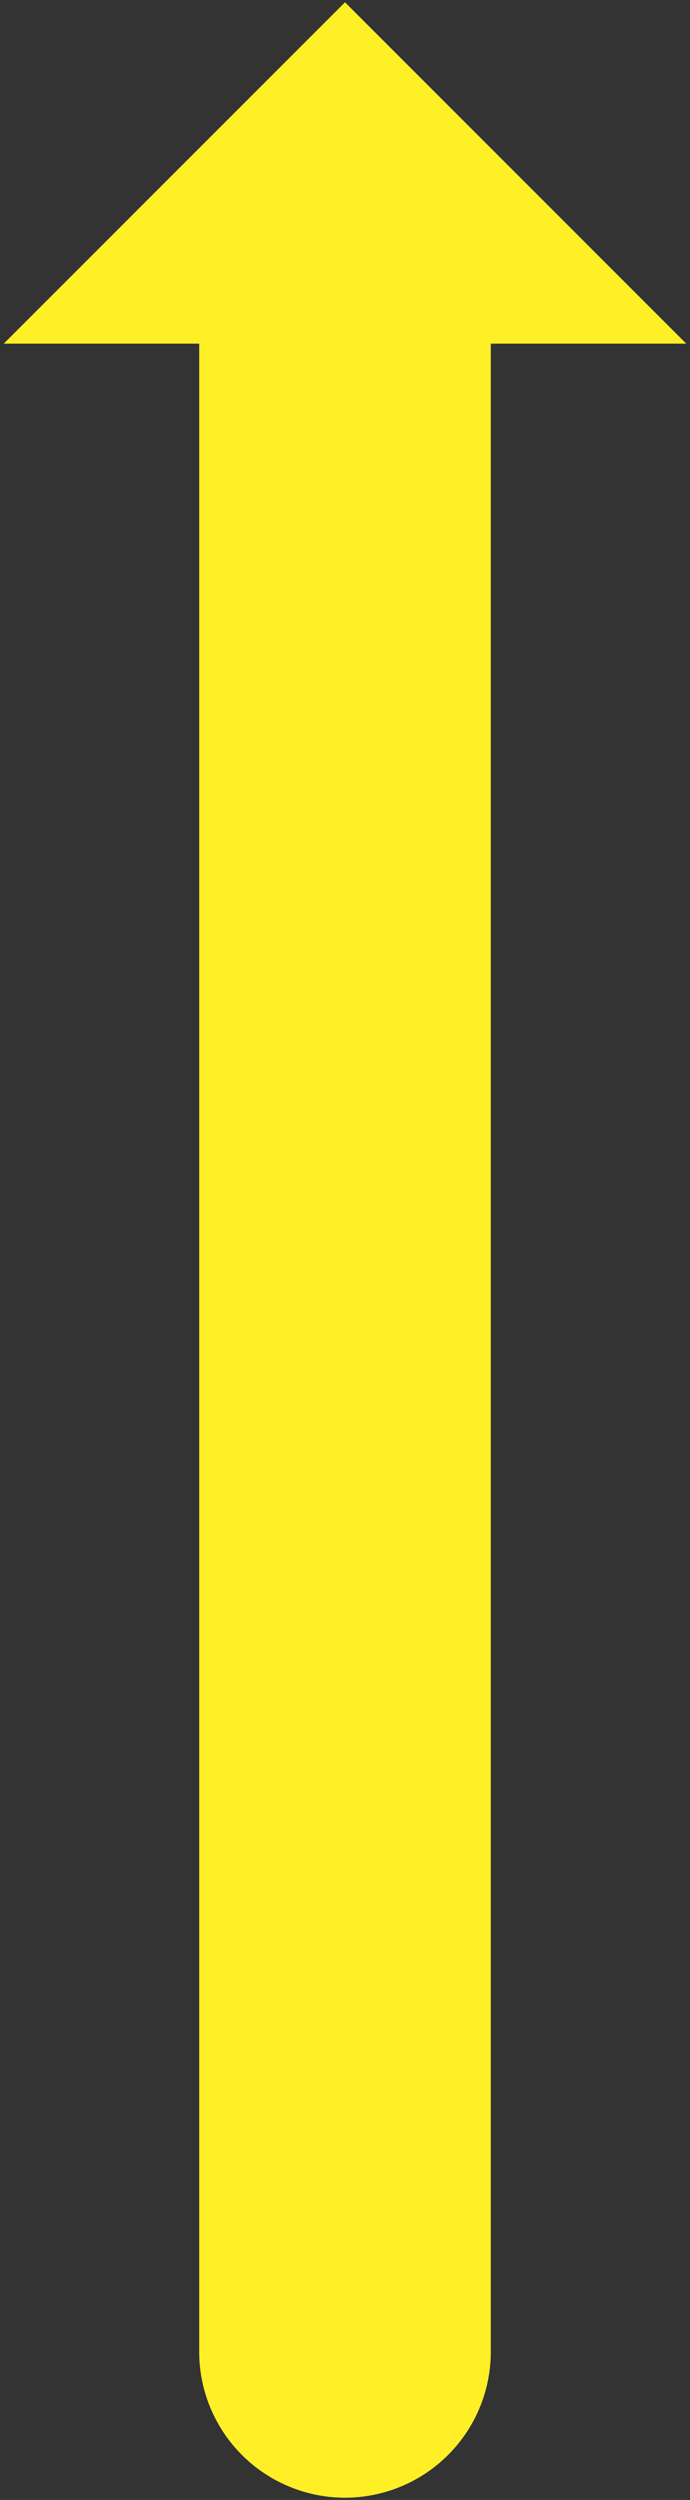 <svg id="レイヤー_1" data-name="レイヤー 1" xmlns="http://www.w3.org/2000/svg" viewBox="0 0 164 594"><rect x="0" y="0" width="164" height="594" fill="#333333" stroke="none"/><defs><style>.cls-1{fill:#ffef27;}</style></defs><path class="cls-1" d="M82,.54.89,81.65H47.35V558.81A34.66,34.66,0,0,0,82,593.46h0a34.66,34.66,0,0,0,34.65-34.65V81.65h46.46Z"/></svg>